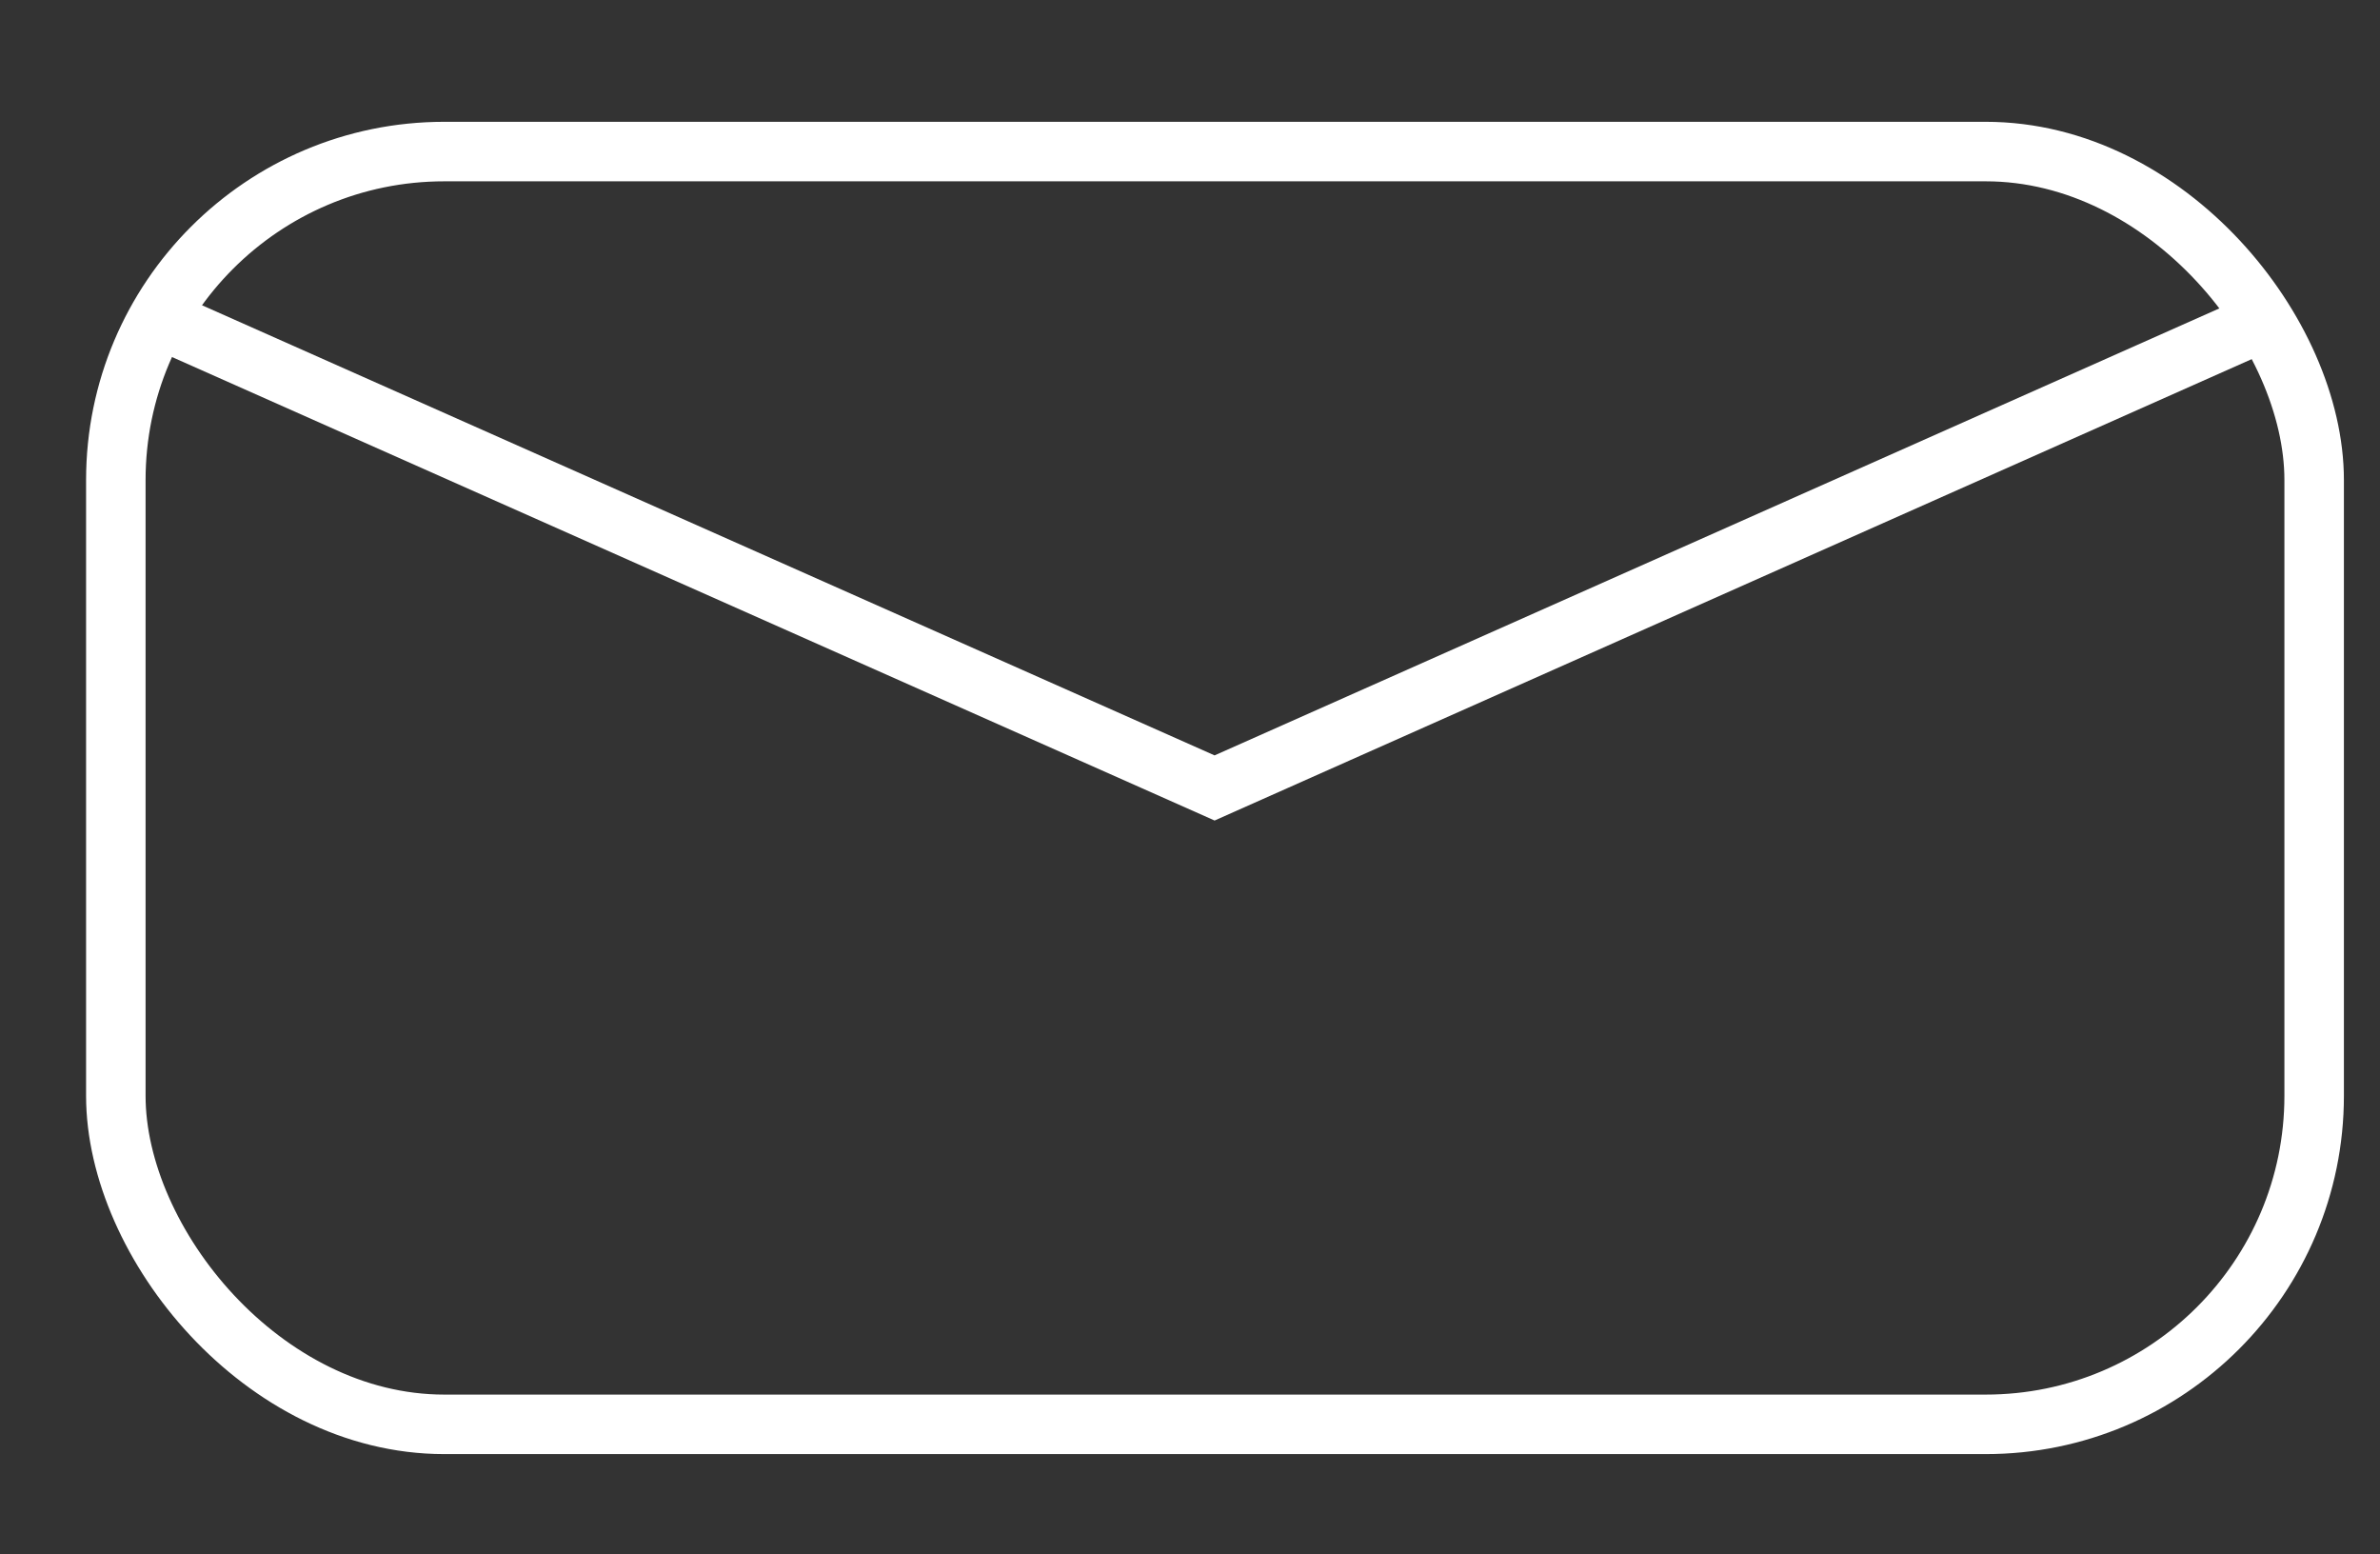 <?xml version="1.0" encoding="UTF-8"?>
<svg id="Livello_1" xmlns="http://www.w3.org/2000/svg" version="1.1" viewBox="0 0 30 19.59">
  <rect x="0" y="0" width="30" height="19.59" fill="#333333" stroke="none"/>
  <!-- Generator: Adobe Illustrator 29.3.1, SVG Export Plug-In . SVG Version: 2.1.0 Build 151)  -->
  <defs>
    <style>
      .st0 {
        fill: none;
        stroke: #fff;
        stroke-miterlimit: 10;
        stroke-width: .75px;
      }
    </style>
  </defs>
  <rect class="st0" x="1.46" y="1.91" width="27.71" height="16.04" rx="4.14" ry="4.14"/>
  <polyline class="st0" points="1.99 4.01 15.31 9.93 28.62 4.01"/>
</svg>